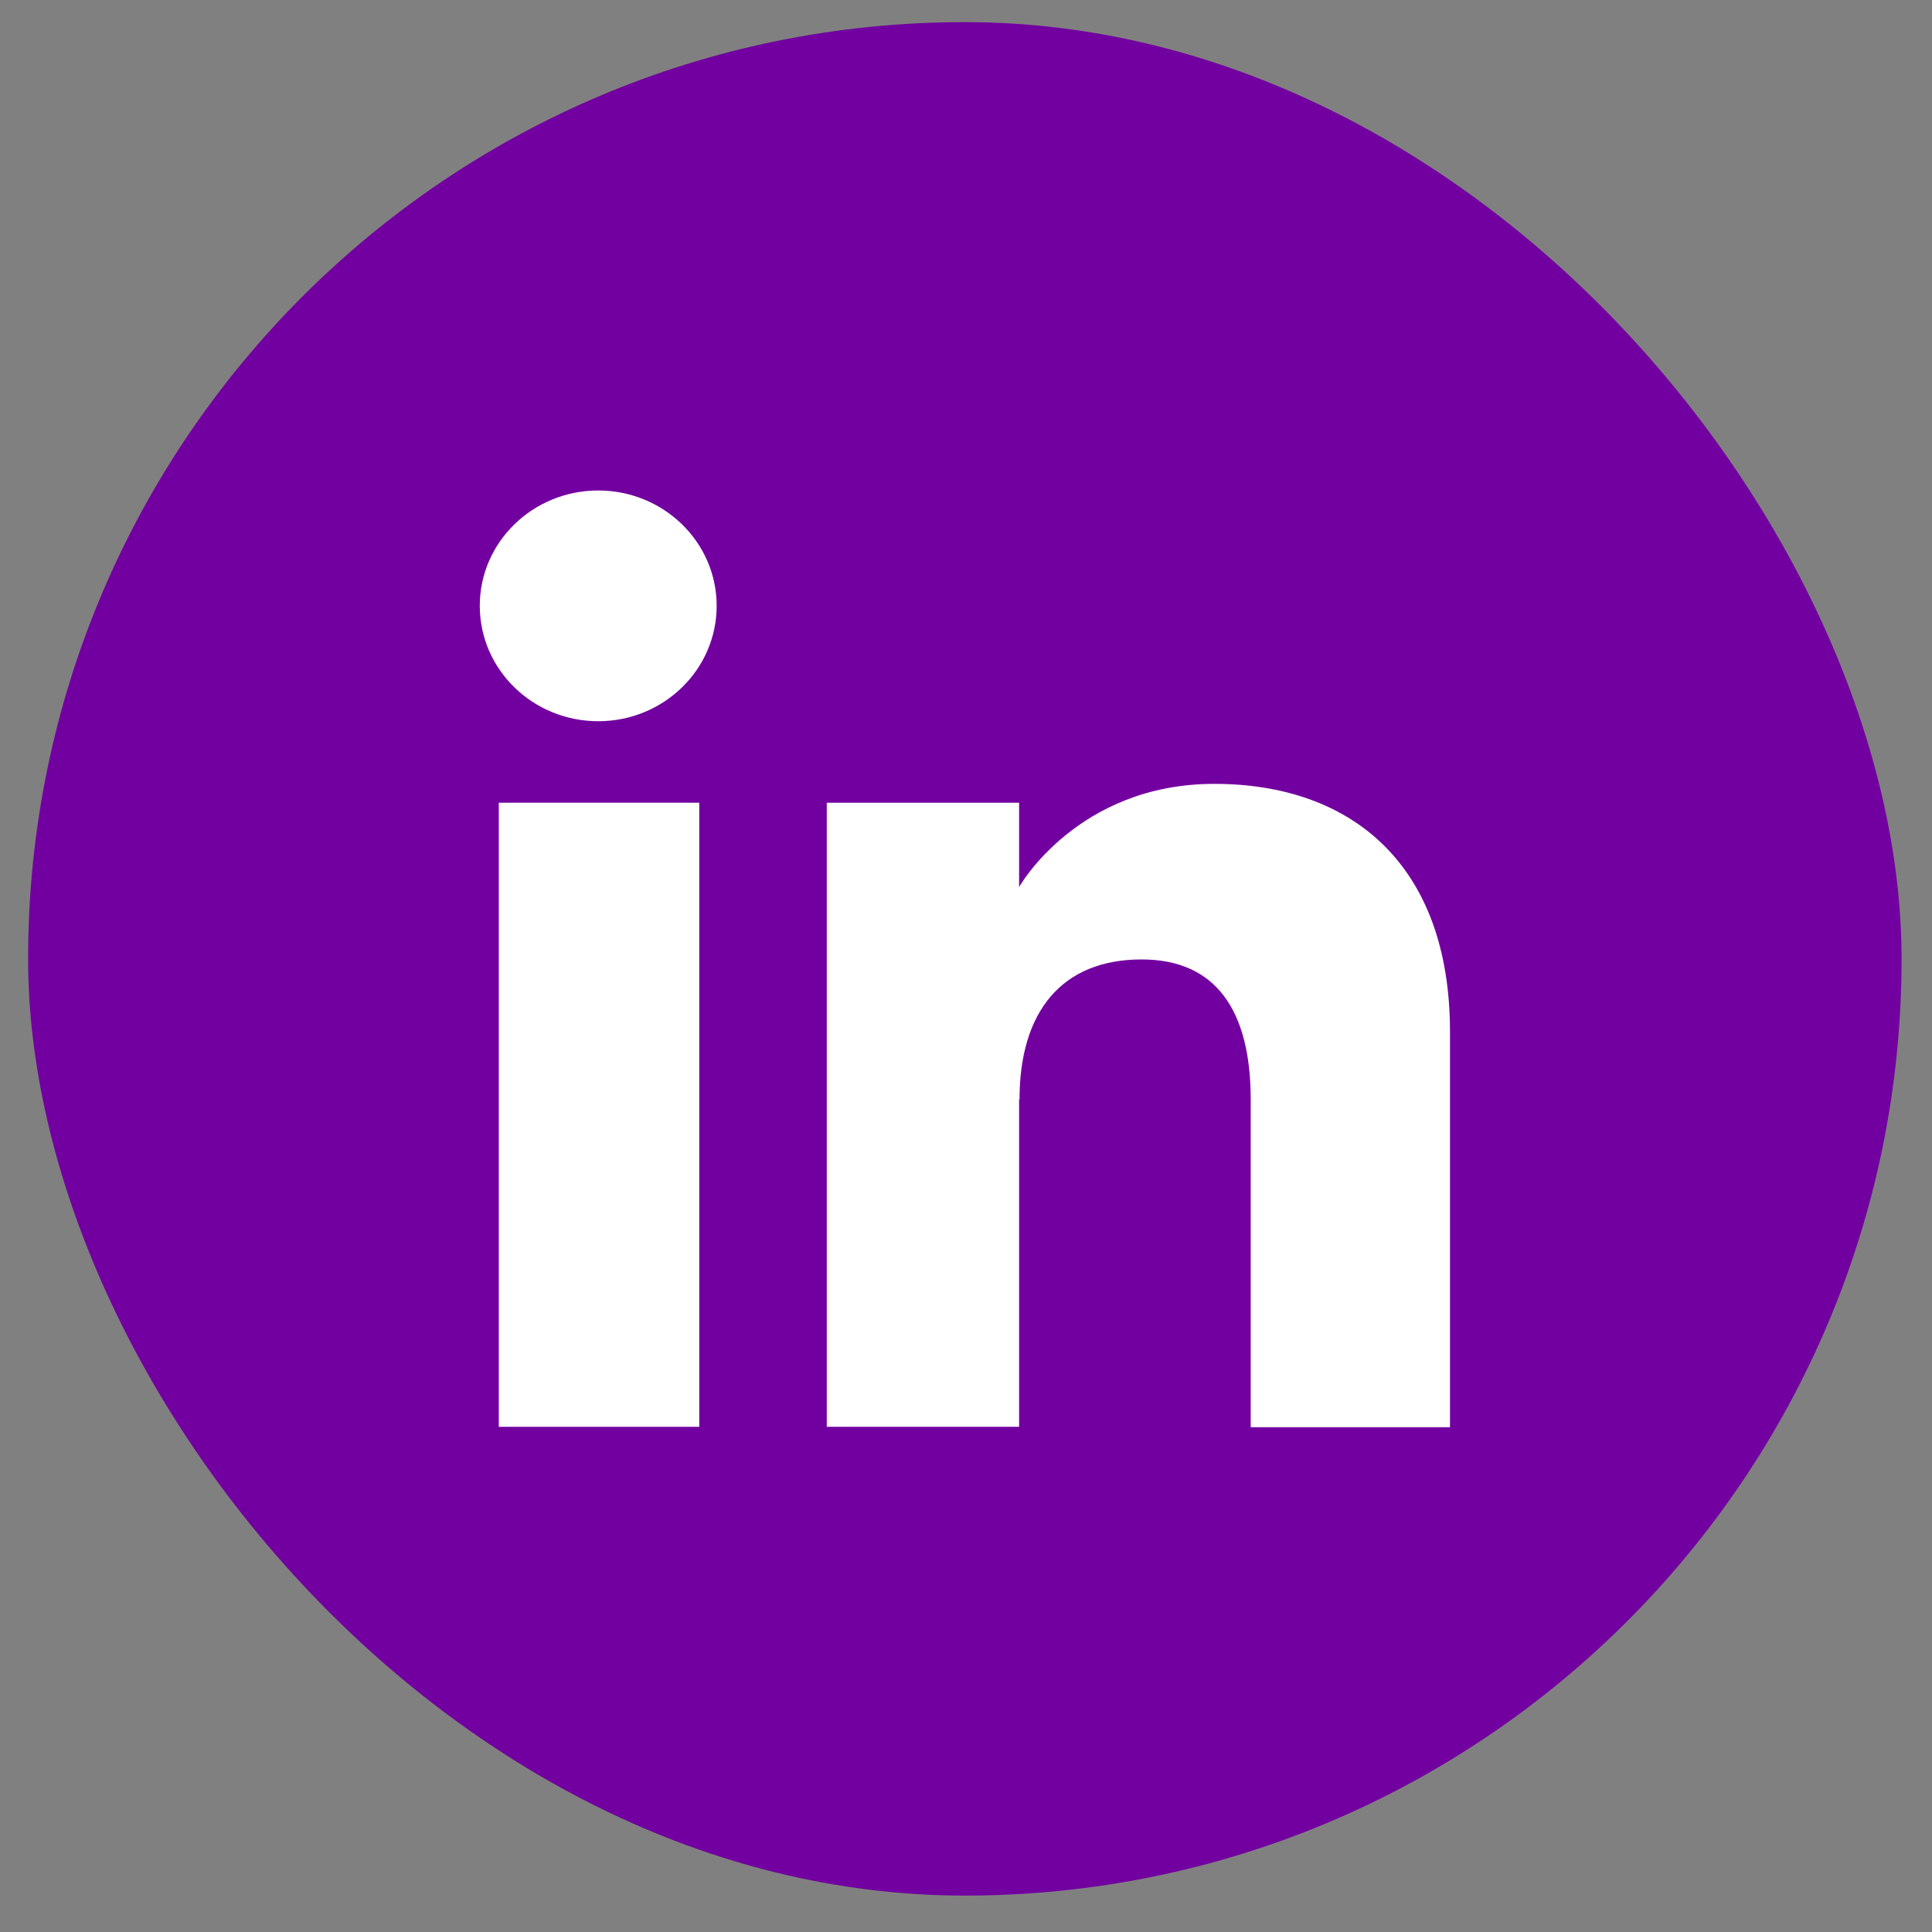 <svg width="33" height="33" viewBox="0 0 33 33" fill="none" xmlns="http://www.w3.org/2000/svg">
<rect x="0" y="0" width="33" height="33" fill="#808080" stroke="none"/>
<rect x="0.48" y="0.378" width="32" height="32" rx="16" fill="#7200A0"/>
<path d="M11.944 13.711H8.52V24.371H11.944V13.711Z" fill="white"/>
<path d="M10.218 12.319C11.334 12.319 12.241 11.438 12.241 10.348C12.241 9.259 11.334 8.378 10.218 8.378C9.102 8.378 8.195 9.259 8.195 10.348C8.195 11.438 9.102 12.319 10.218 12.319Z" fill="white"/>
<path d="M17.414 18.782C17.414 17.283 18.133 16.388 19.5 16.388C20.756 16.388 21.363 17.242 21.363 18.782V24.378H24.767V17.626C24.767 14.767 23.085 13.389 20.742 13.389C18.398 13.389 17.407 15.151 17.407 15.151V13.711H14.122V24.371H17.407V18.776L17.414 18.782Z" fill="white"/>
</svg>
